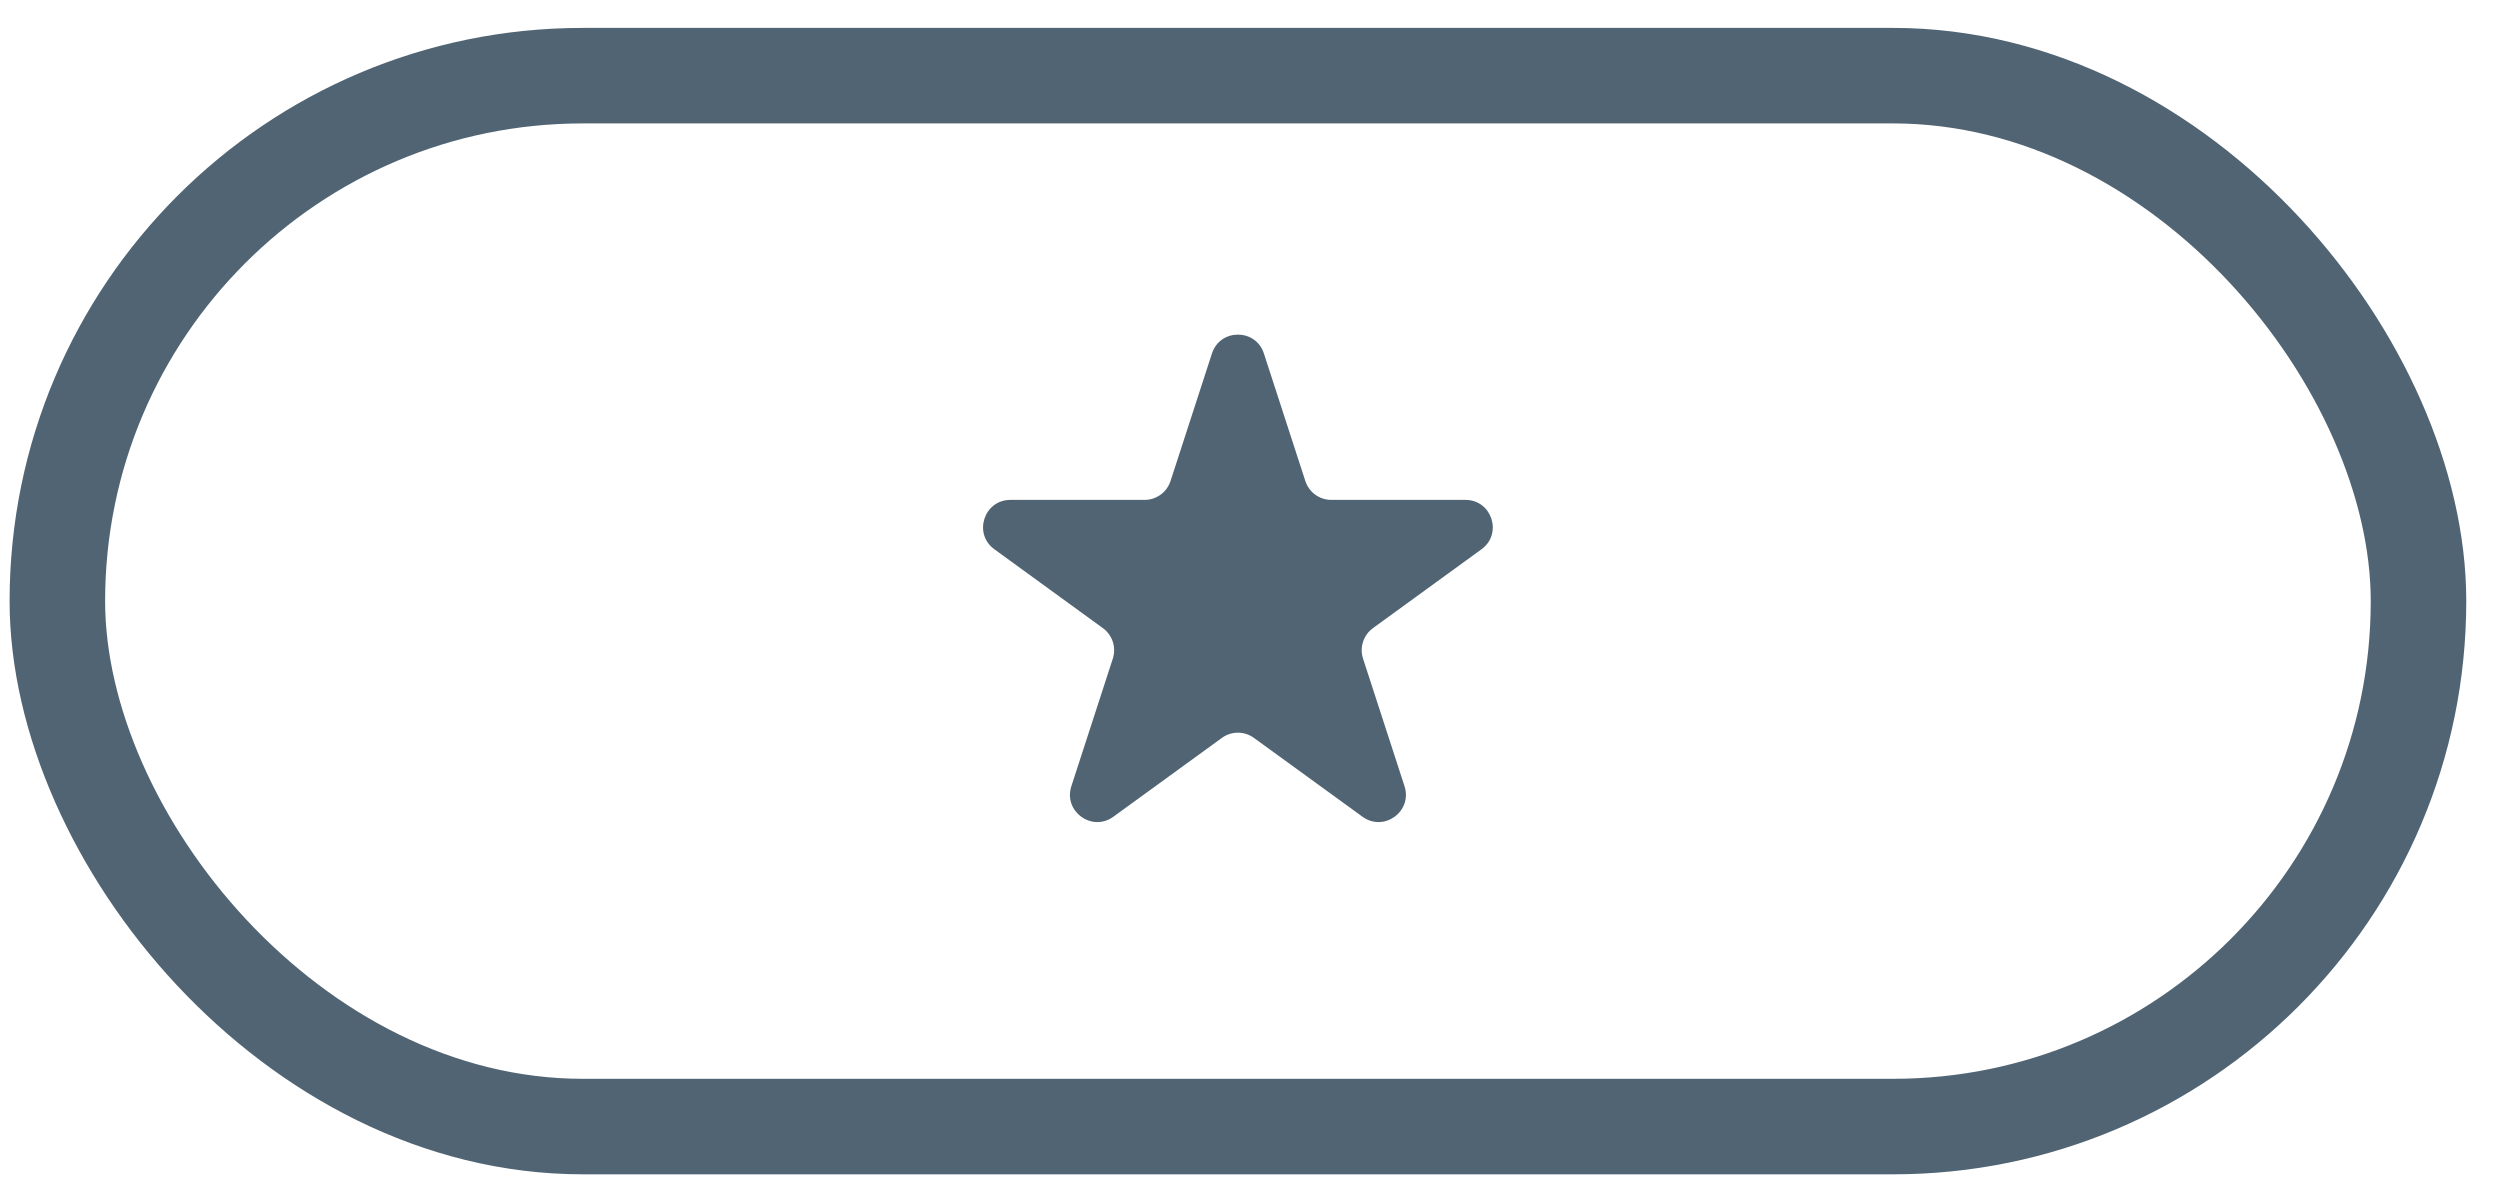 <?xml version="1.0" encoding="UTF-8"?> <svg xmlns="http://www.w3.org/2000/svg" width="72" height="34" viewBox="0 0 72 34" fill="none"> <rect x="1.652" y="2.179" width="68.001" height="30.266" rx="15.133" stroke="#506473" stroke-width="2.751"></rect> <path d="M34.904 10.18C35.14 9.456 36.164 9.456 36.4 10.18L37.594 13.854C37.699 14.178 38.001 14.397 38.341 14.397H42.205C42.966 14.397 43.283 15.372 42.667 15.819L39.541 18.09C39.266 18.291 39.15 18.645 39.256 18.969L40.45 22.643C40.685 23.368 39.856 23.97 39.24 23.522L36.114 21.252C35.839 21.051 35.466 21.051 35.19 21.252L32.065 23.522C31.448 23.97 30.62 23.368 30.855 22.643L32.049 18.969C32.154 18.645 32.039 18.291 31.763 18.09L28.638 15.819C28.021 15.372 28.338 14.397 29.1 14.397H32.963C33.304 14.397 33.605 14.178 33.711 13.854L34.904 10.18Z" fill="#506473"></path> </svg> 